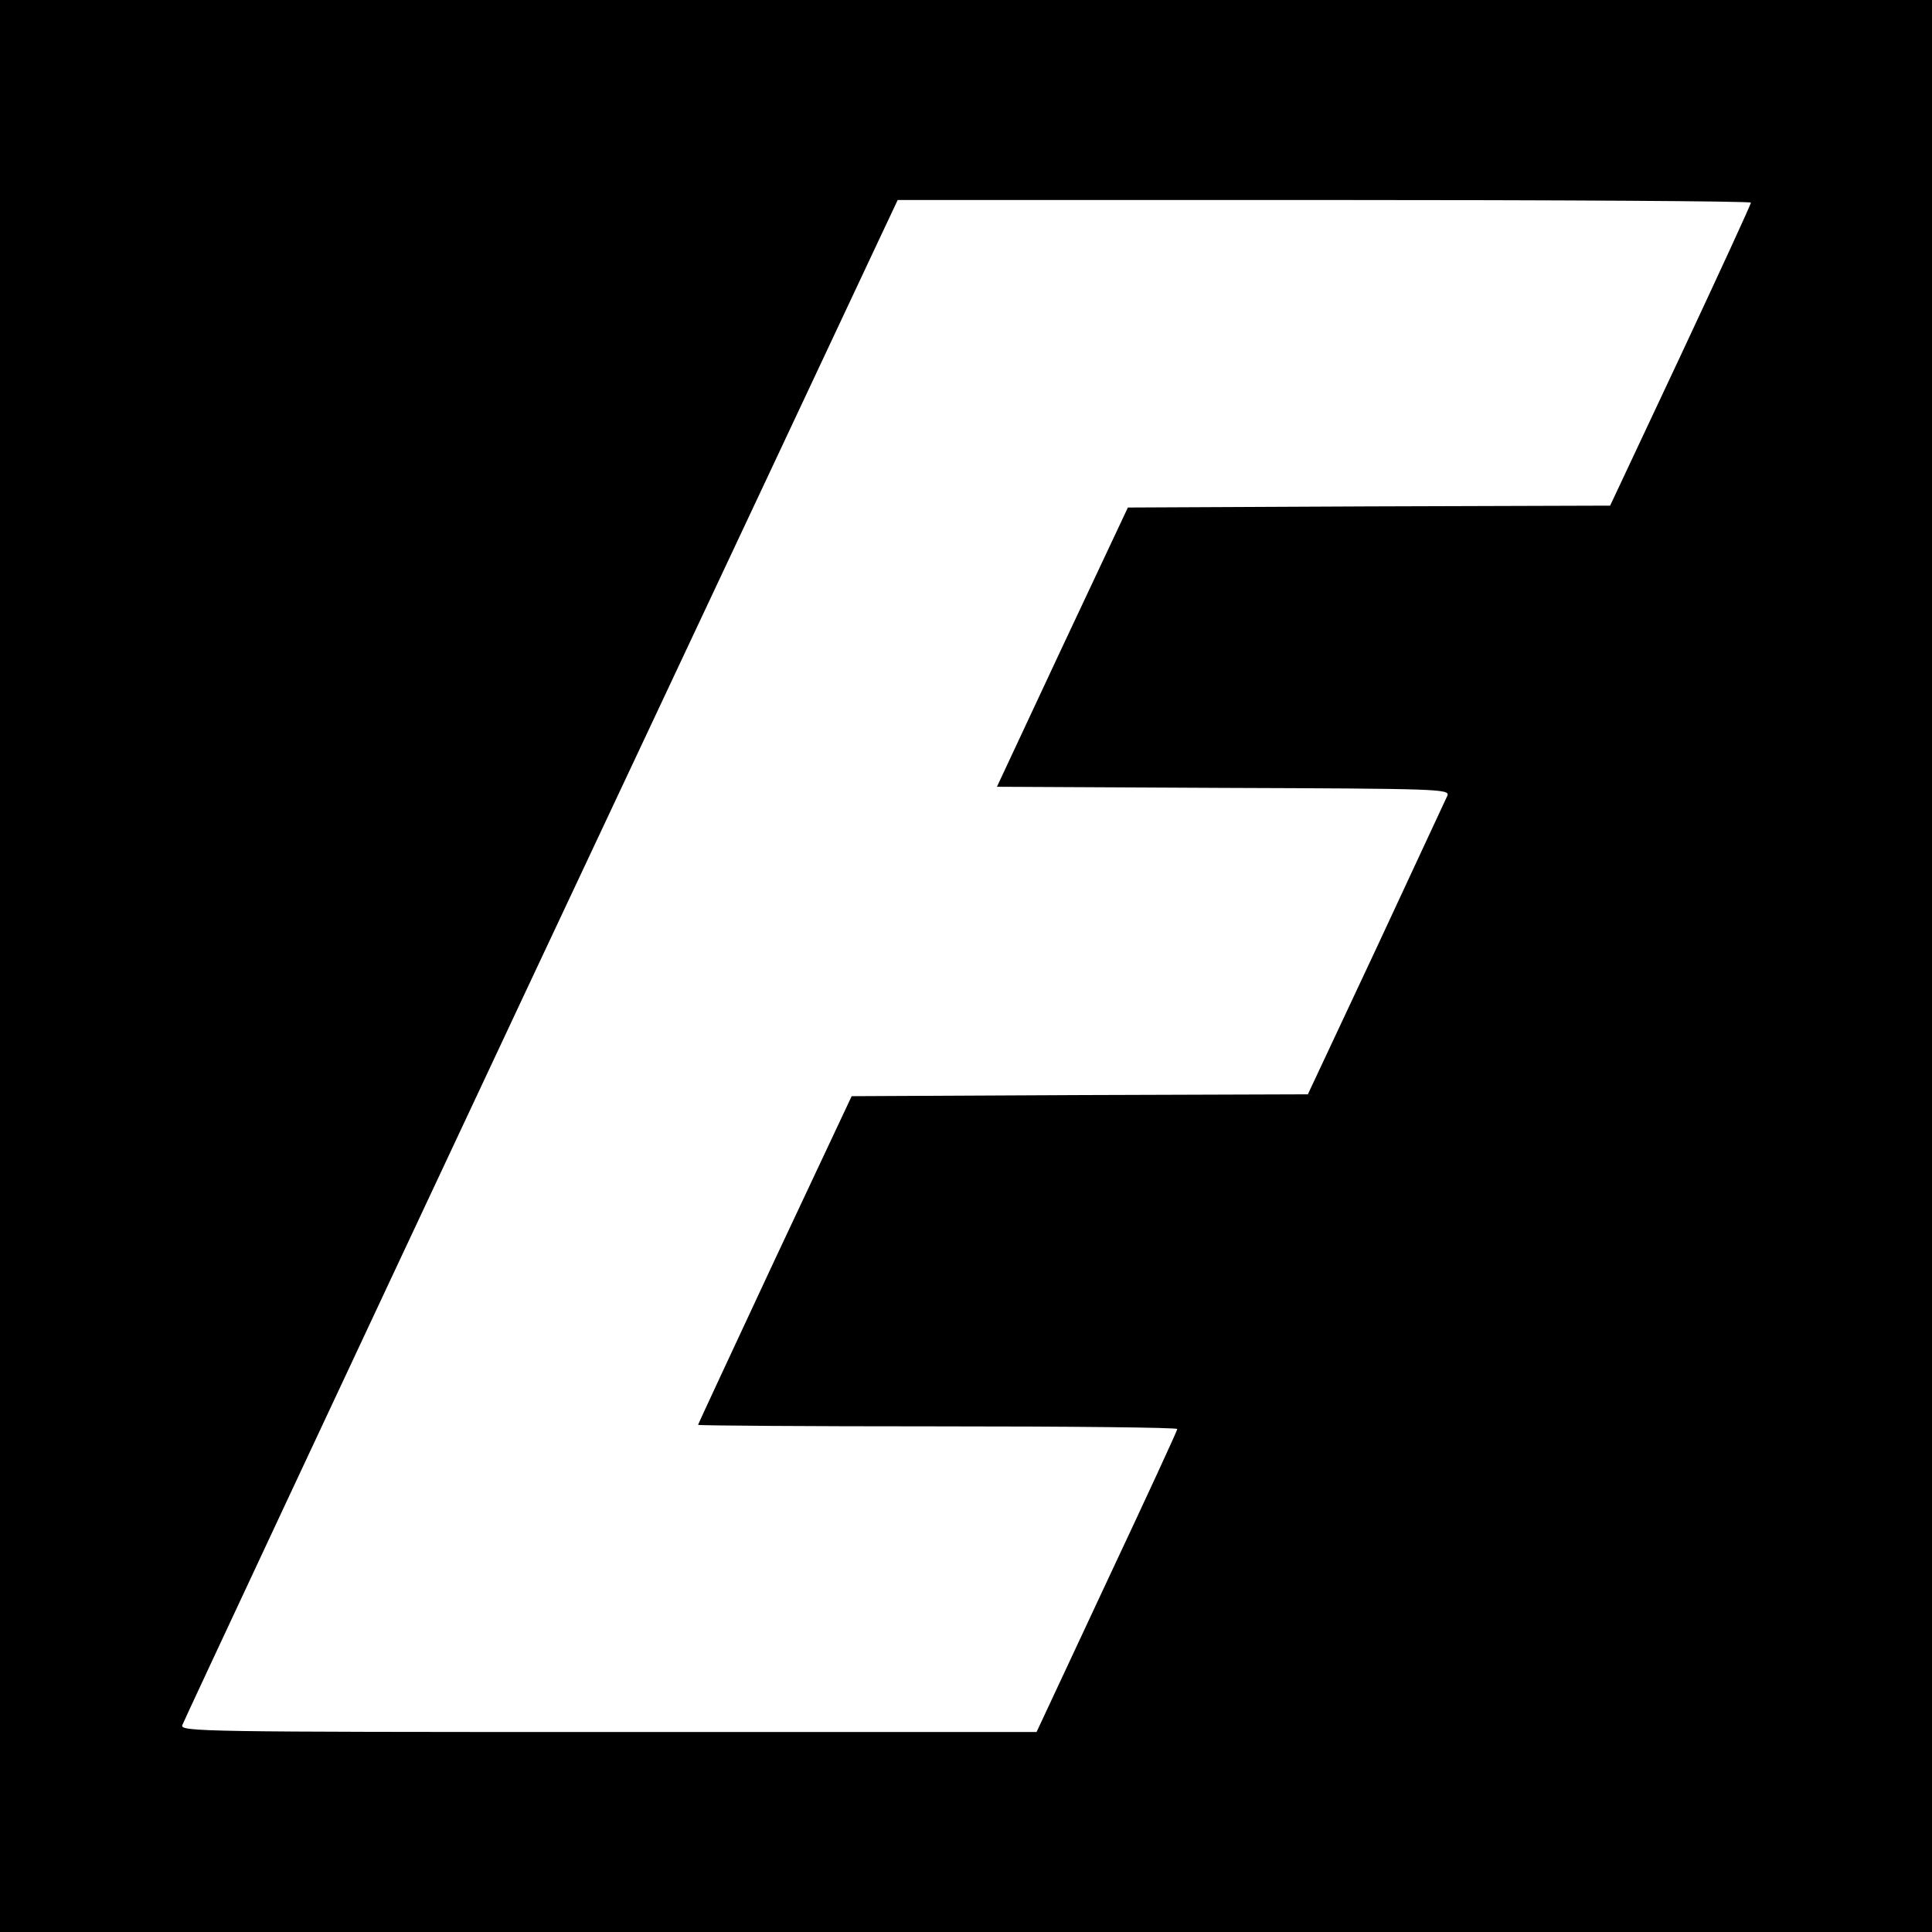 <?xml version="1.0" standalone="no"?>
<!DOCTYPE svg PUBLIC "-//W3C//DTD SVG 20010904//EN"
 "http://www.w3.org/TR/2001/REC-SVG-20010904/DTD/svg10.dtd">
<svg version="1.0" xmlns="http://www.w3.org/2000/svg"
 width="512pt" height="512pt" viewBox="0 0 512 512"
 preserveAspectRatio="xMidYMid meet">
<g transform="translate(0,512) scale(0.1,-0.1)"
fill="#000000" stroke="none">
<path d="M0 2560 l0 -2560 2560 0 2560 0 0 2560 0 2560 -2560 0 -2560 0 0
-2560z m4640 2023 c0 -5 -84 -187 -186 -405 l-187 -398 -639 -2 -639 -3 -174
-370 -173 -370 600 -3 c566 -2 600 -3 594 -20 -4 -9 -89 -191 -188 -404 l-182
-388 -605 -2 -604 -3 -204 -434 c-111 -238 -203 -435 -203 -437 0 -2 286 -4
635 -4 349 0 635 -3 635 -7 0 -4 -84 -186 -187 -405 l-186 -398 -1135 0
c-1076 0 -1134 1 -1129 18 3 9 412 883 909 1942 498 1059 923 1964 946 2013
l41 87 1130 0 c622 0 1131 -3 1131 -7z"/>
</g>
</svg>
